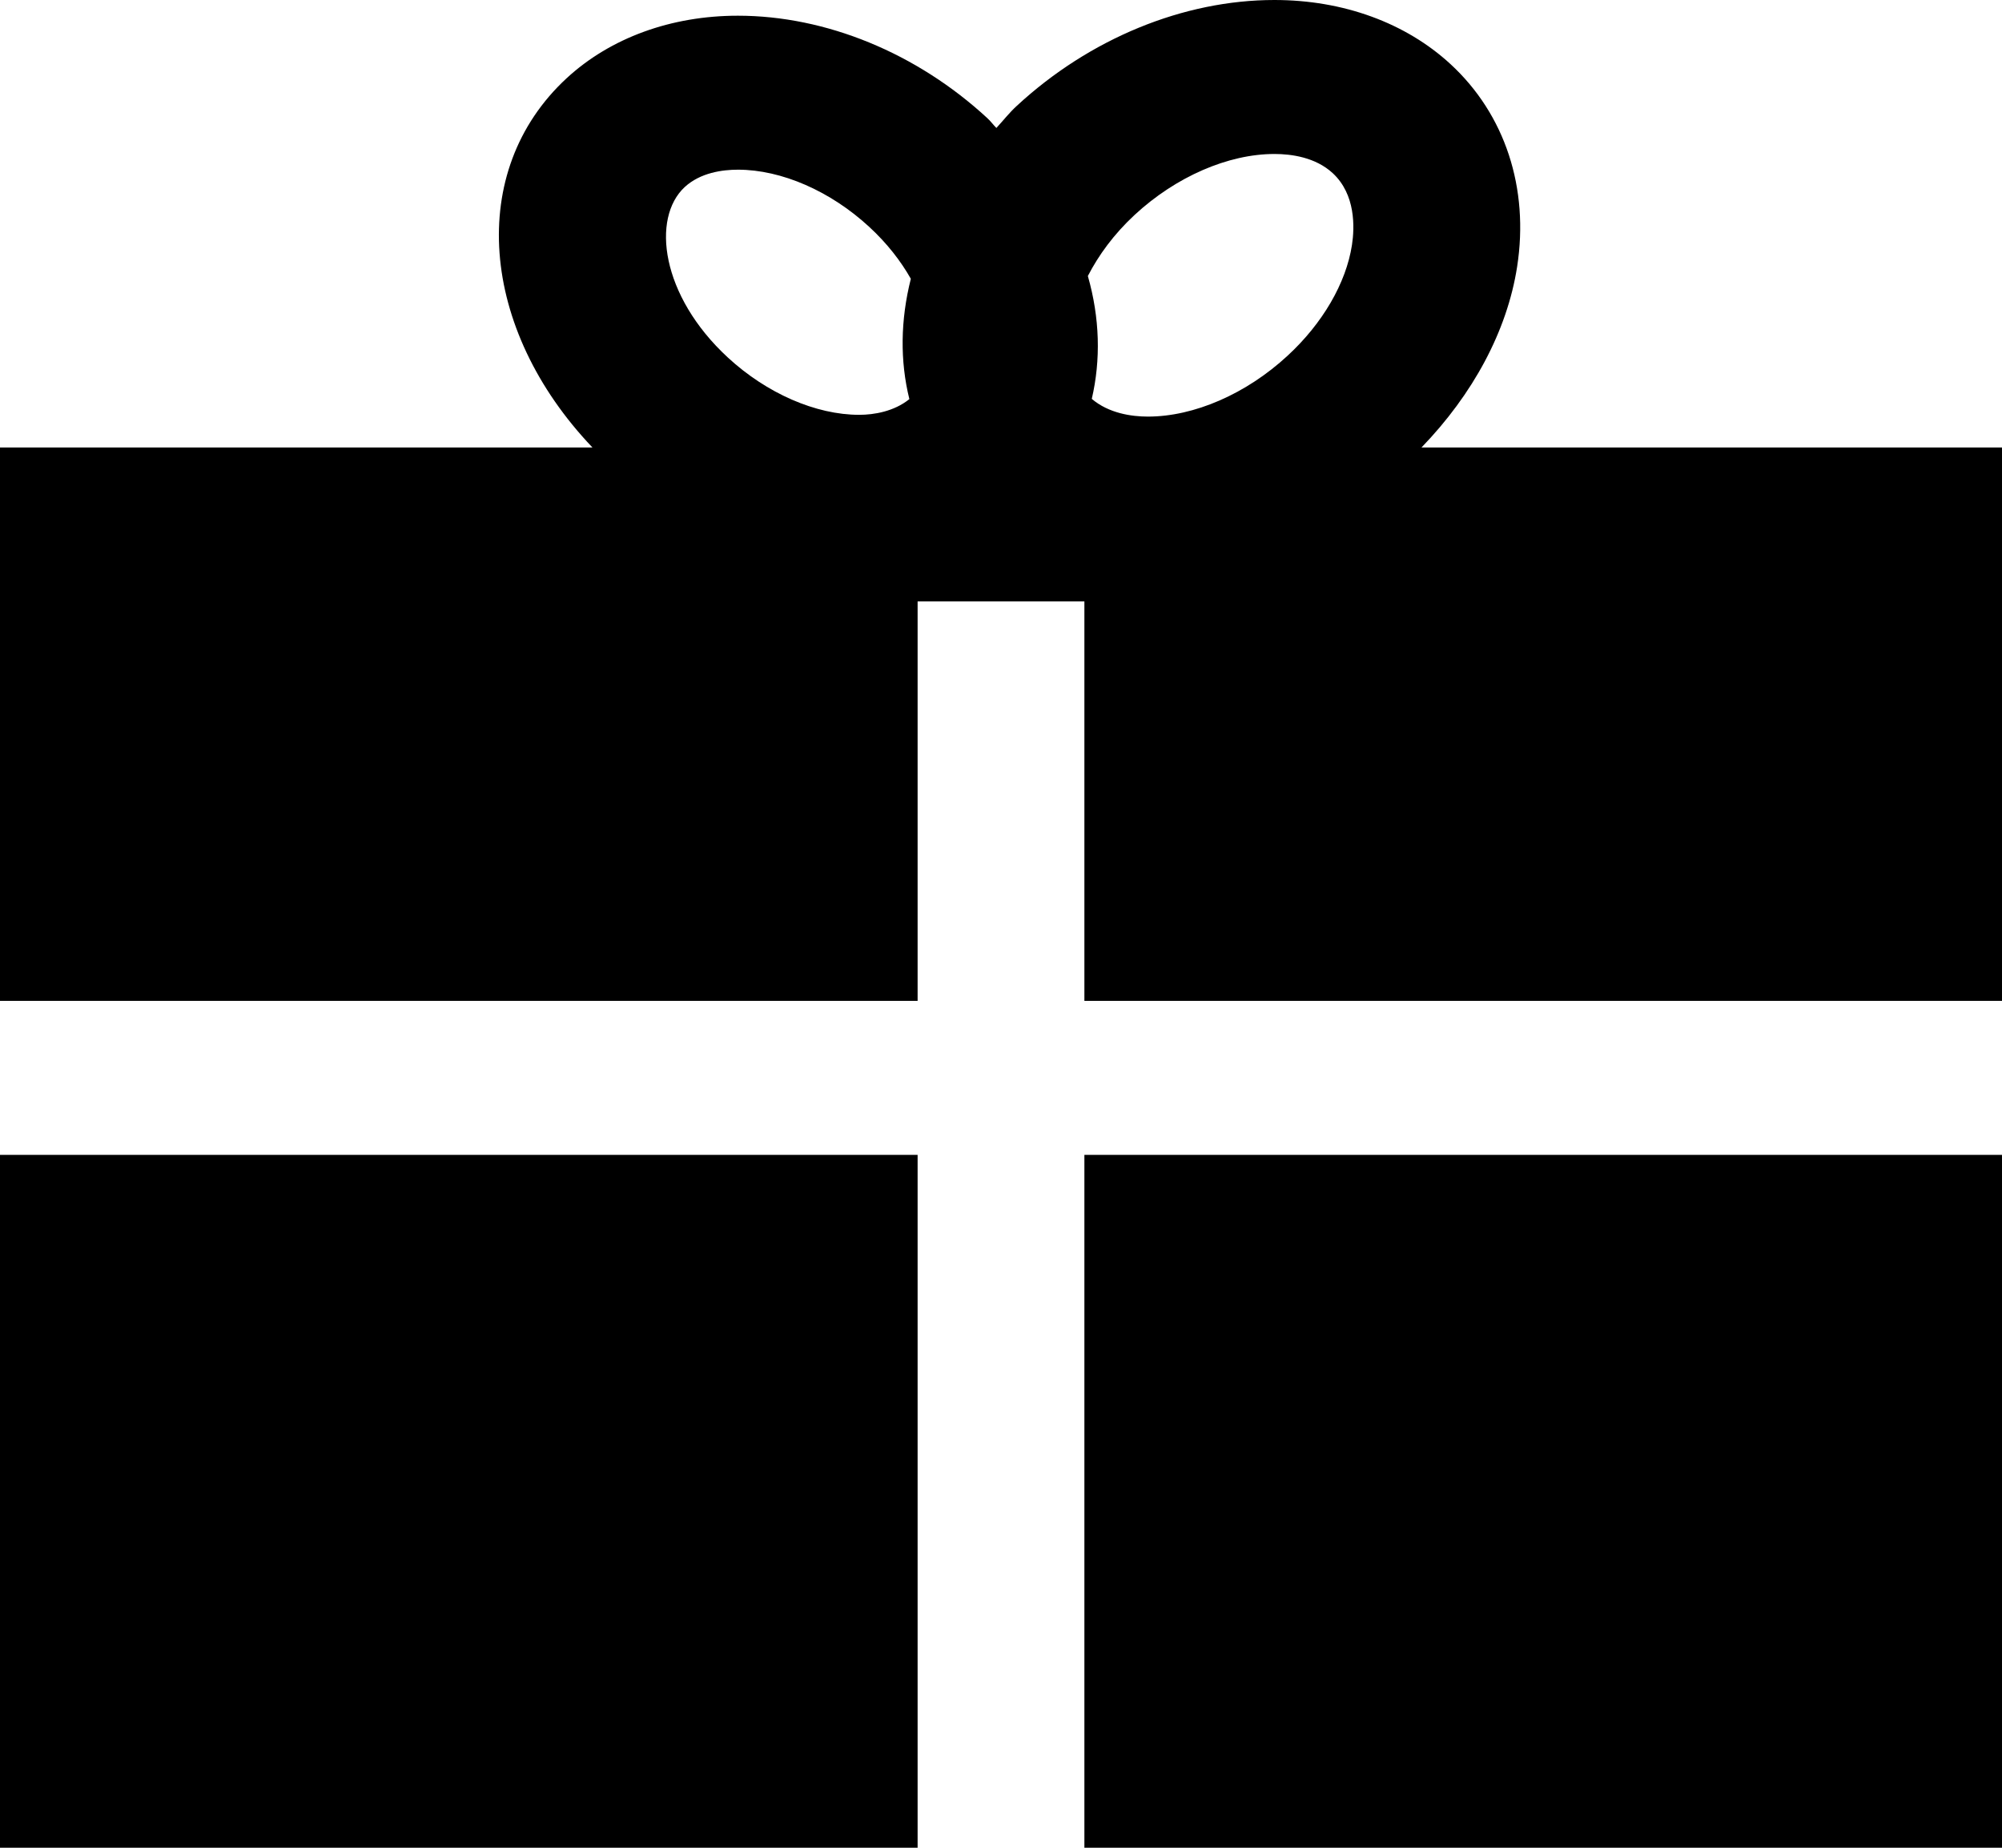<svg width="26" height="24" viewBox="0 0 26 24" fill="none" xmlns="http://www.w3.org/2000/svg">
<path d="M18.461 5.812C19.127 5.123 19.573 4.302 19.703 3.464C19.861 2.444 19.546 1.486 18.839 0.834C18.256 0.296 17.444 0 16.551 0C15.37 0 14.15 0.501 13.205 1.375C13.106 1.466 13.029 1.566 12.94 1.662C12.898 1.62 12.867 1.575 12.822 1.534C11.907 0.689 10.727 0.204 9.583 0.204C8.716 0.204 7.927 0.492 7.359 1.016C6.055 2.221 6.228 4.273 7.694 5.812H0V13H11.917V7.812H14.083V13H26V5.812H18.461ZM11.81 5.184C11.612 5.344 11.351 5.388 11.159 5.388C10.595 5.388 9.958 5.11 9.453 4.644C8.581 3.839 8.459 2.832 8.892 2.43C9.095 2.243 9.38 2.204 9.584 2.204C10.149 2.204 10.786 2.482 11.29 2.948C11.523 3.163 11.699 3.392 11.829 3.621C11.694 4.157 11.687 4.688 11.81 5.184ZM17.558 3.182C17.482 3.677 17.176 4.202 16.721 4.621C16.186 5.116 15.508 5.411 14.908 5.411C14.694 5.411 14.399 5.368 14.179 5.181C14.297 4.674 14.284 4.131 14.128 3.585C14.268 3.314 14.464 3.043 14.738 2.789C15.272 2.295 15.95 2 16.551 2C16.773 2 17.084 2.043 17.307 2.248C17.607 2.525 17.593 2.952 17.558 3.182Z" fill="#2C4496" style="fill:#2C4496;fill:color(display-p3 0.172 0.267 0.588);fill-opacity:1;"/>
<path d="M11.917 15H0V24H11.917V15Z" fill="#2C4496" style="fill:#2C4496;fill:color(display-p3 0.172 0.267 0.588);fill-opacity:1;"/>
<path d="M26 15H14.083V24H26V15Z" fill="#2C4496" style="fill:#2C4496;fill:color(display-p3 0.172 0.267 0.588);fill-opacity:1;"/>
</svg>
